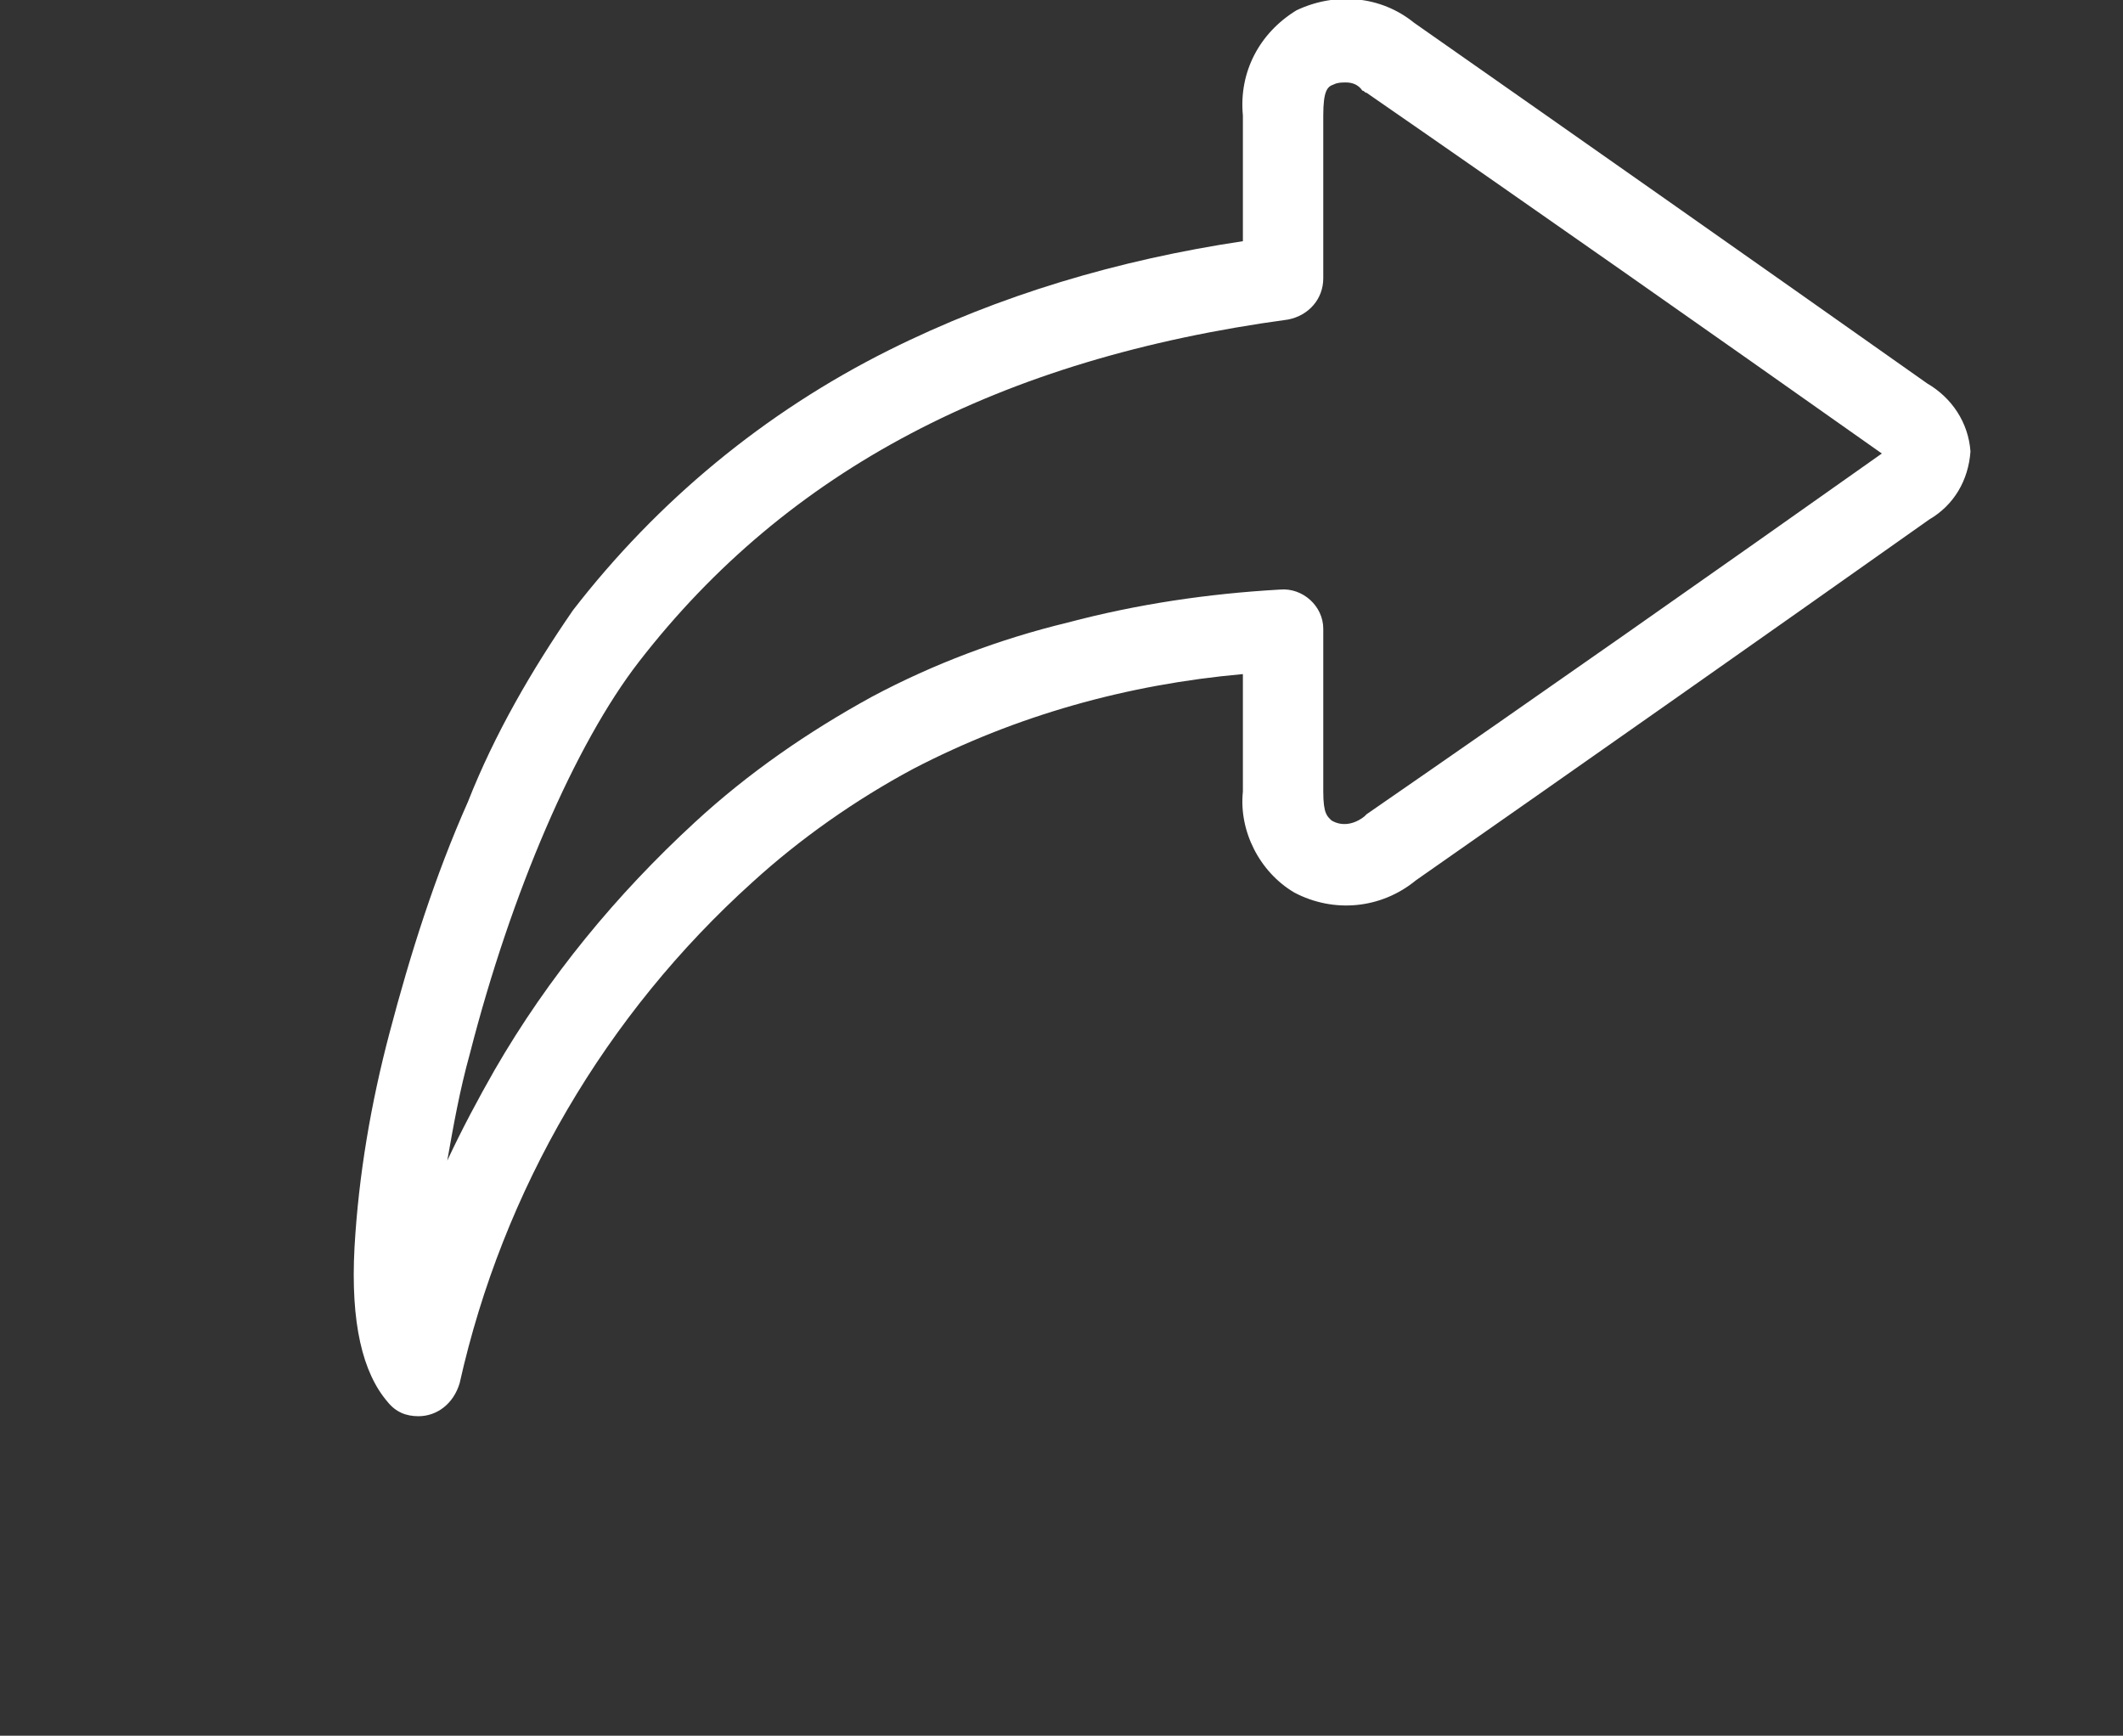 <?xml version="1.0" encoding="utf-8"?>
<!-- Generator: Adobe Illustrator 26.3.1, SVG Export Plug-In . SVG Version: 6.00 Build 0)  -->
<svg version="1.1" id="Capa_1" xmlns="http://www.w3.org/2000/svg" xmlns:xlink="http://www.w3.org/1999/xlink" x="0px" y="0px"
	 viewBox="0 0 103 84.2" style="enable-background:new 0 0 103 84.2;" xml:space="preserve">
<rect x="0" y="0" width="103" height="84.2" fill="#333333" stroke="none"/>
<style type="text/css">
	.st0{clip-path:url(#SVGID_00000066509903188629623410000000073666208938545053_);}
	.st1{fill:#FFFFFF;}
</style>
<g>
	<g id="svg_2">
		<g id="svg_5">
			<g>
				<g>
					<defs>
						<rect id="SVGID_1_" x="17.1" width="78.5" height="68.7"/>
					</defs>
					<clipPath id="SVGID_00000021802389759383007790000008734125009168746381_">
						<use xlink:href="#SVGID_1_"  style="overflow:visible;"/>
					</clipPath>
					<g id="svg_6" style="clip-path:url(#SVGID_00000021802389759383007790000008734125009168746381_);">
						<path id="svg_7" class="st1" d="M20.3,68.7c-0.6,0-1.1-0.2-1.5-0.7c-1.2-1.4-1.8-3.8-1.6-7.5c0.2-3.5,0.8-7,1.7-10.4
							c1-3.8,2.2-7.6,3.8-11.2c1.3-3.3,3.1-6.4,5.1-9.3c4.1-5.3,9.3-9.6,15.3-12.6c5.4-2.7,11.2-4.4,17.2-5.3c0-0.2,0-0.4,0-0.5
							c0-1.9,0-3.8,0-5.6c-0.2-2.1,0.8-4,2.6-5.1l0,0c1.9-0.9,4.1-0.7,5.7,0.6c8,5.6,16.4,11.5,24.9,17.5c1.2,0.7,2,1.9,2.1,3.3
							c-0.1,1.4-0.8,2.6-2,3.3C85.4,31,77,36.9,68.7,42.7c-1.7,1.4-4,1.6-5.9,0.6l0,0c-1.7-1-2.7-3-2.5-4.9c0-1.7,0-3.5,0-5.4
							c0-0.1,0-0.2,0-0.3c-5.6,0.5-11,2-16,4.6c-2.8,1.5-5.5,3.4-7.8,5.5l0,0c-7.1,6.4-12.1,14.9-14.2,24.3
							C22,68.1,21.2,68.7,20.3,68.7z M64.7,4.1c-0.3,0.1-0.5,0.3-0.5,1.5c0,1.9,0,3.8,0,5.7c0,0.7,0,1.5,0,2.2c0,1-0.7,1.8-1.7,2
							c-14,1.9-24.3,7.3-31.5,16.6c-3.1,4-6.2,11.2-8.2,19c-0.5,1.8-0.8,3.5-1.1,5.2c0.7-1.5,1.5-3,2.3-4.4c2.6-4.5,5.9-8.5,9.7-12
							c2.6-2.4,5.5-4.4,8.6-6.1c3-1.6,6.2-2.8,9.5-3.6c3.4-0.9,6.8-1.4,10.3-1.6c1.1-0.1,2.1,0.8,2.1,1.9v0.1c0,0.8,0,1.6,0,2.4
							c0,1.9,0,3.6,0,5.4c0,1.1,0.2,1.2,0.4,1.4c0.5,0.3,1.1,0.2,1.6-0.2l0.1-0.1c8.4-5.8,16.8-11.7,25-17.5l0,0l0,0
							c-8.5-6-16.9-11.9-25-17.5c-0.1,0-0.1-0.1-0.2-0.1C65.9,4.1,65.6,4,65.3,4C65.1,4,64.9,4,64.7,4.1z"/>
					</g>
				</g>
			</g>
		</g>
	</g>
</g>
</svg>
